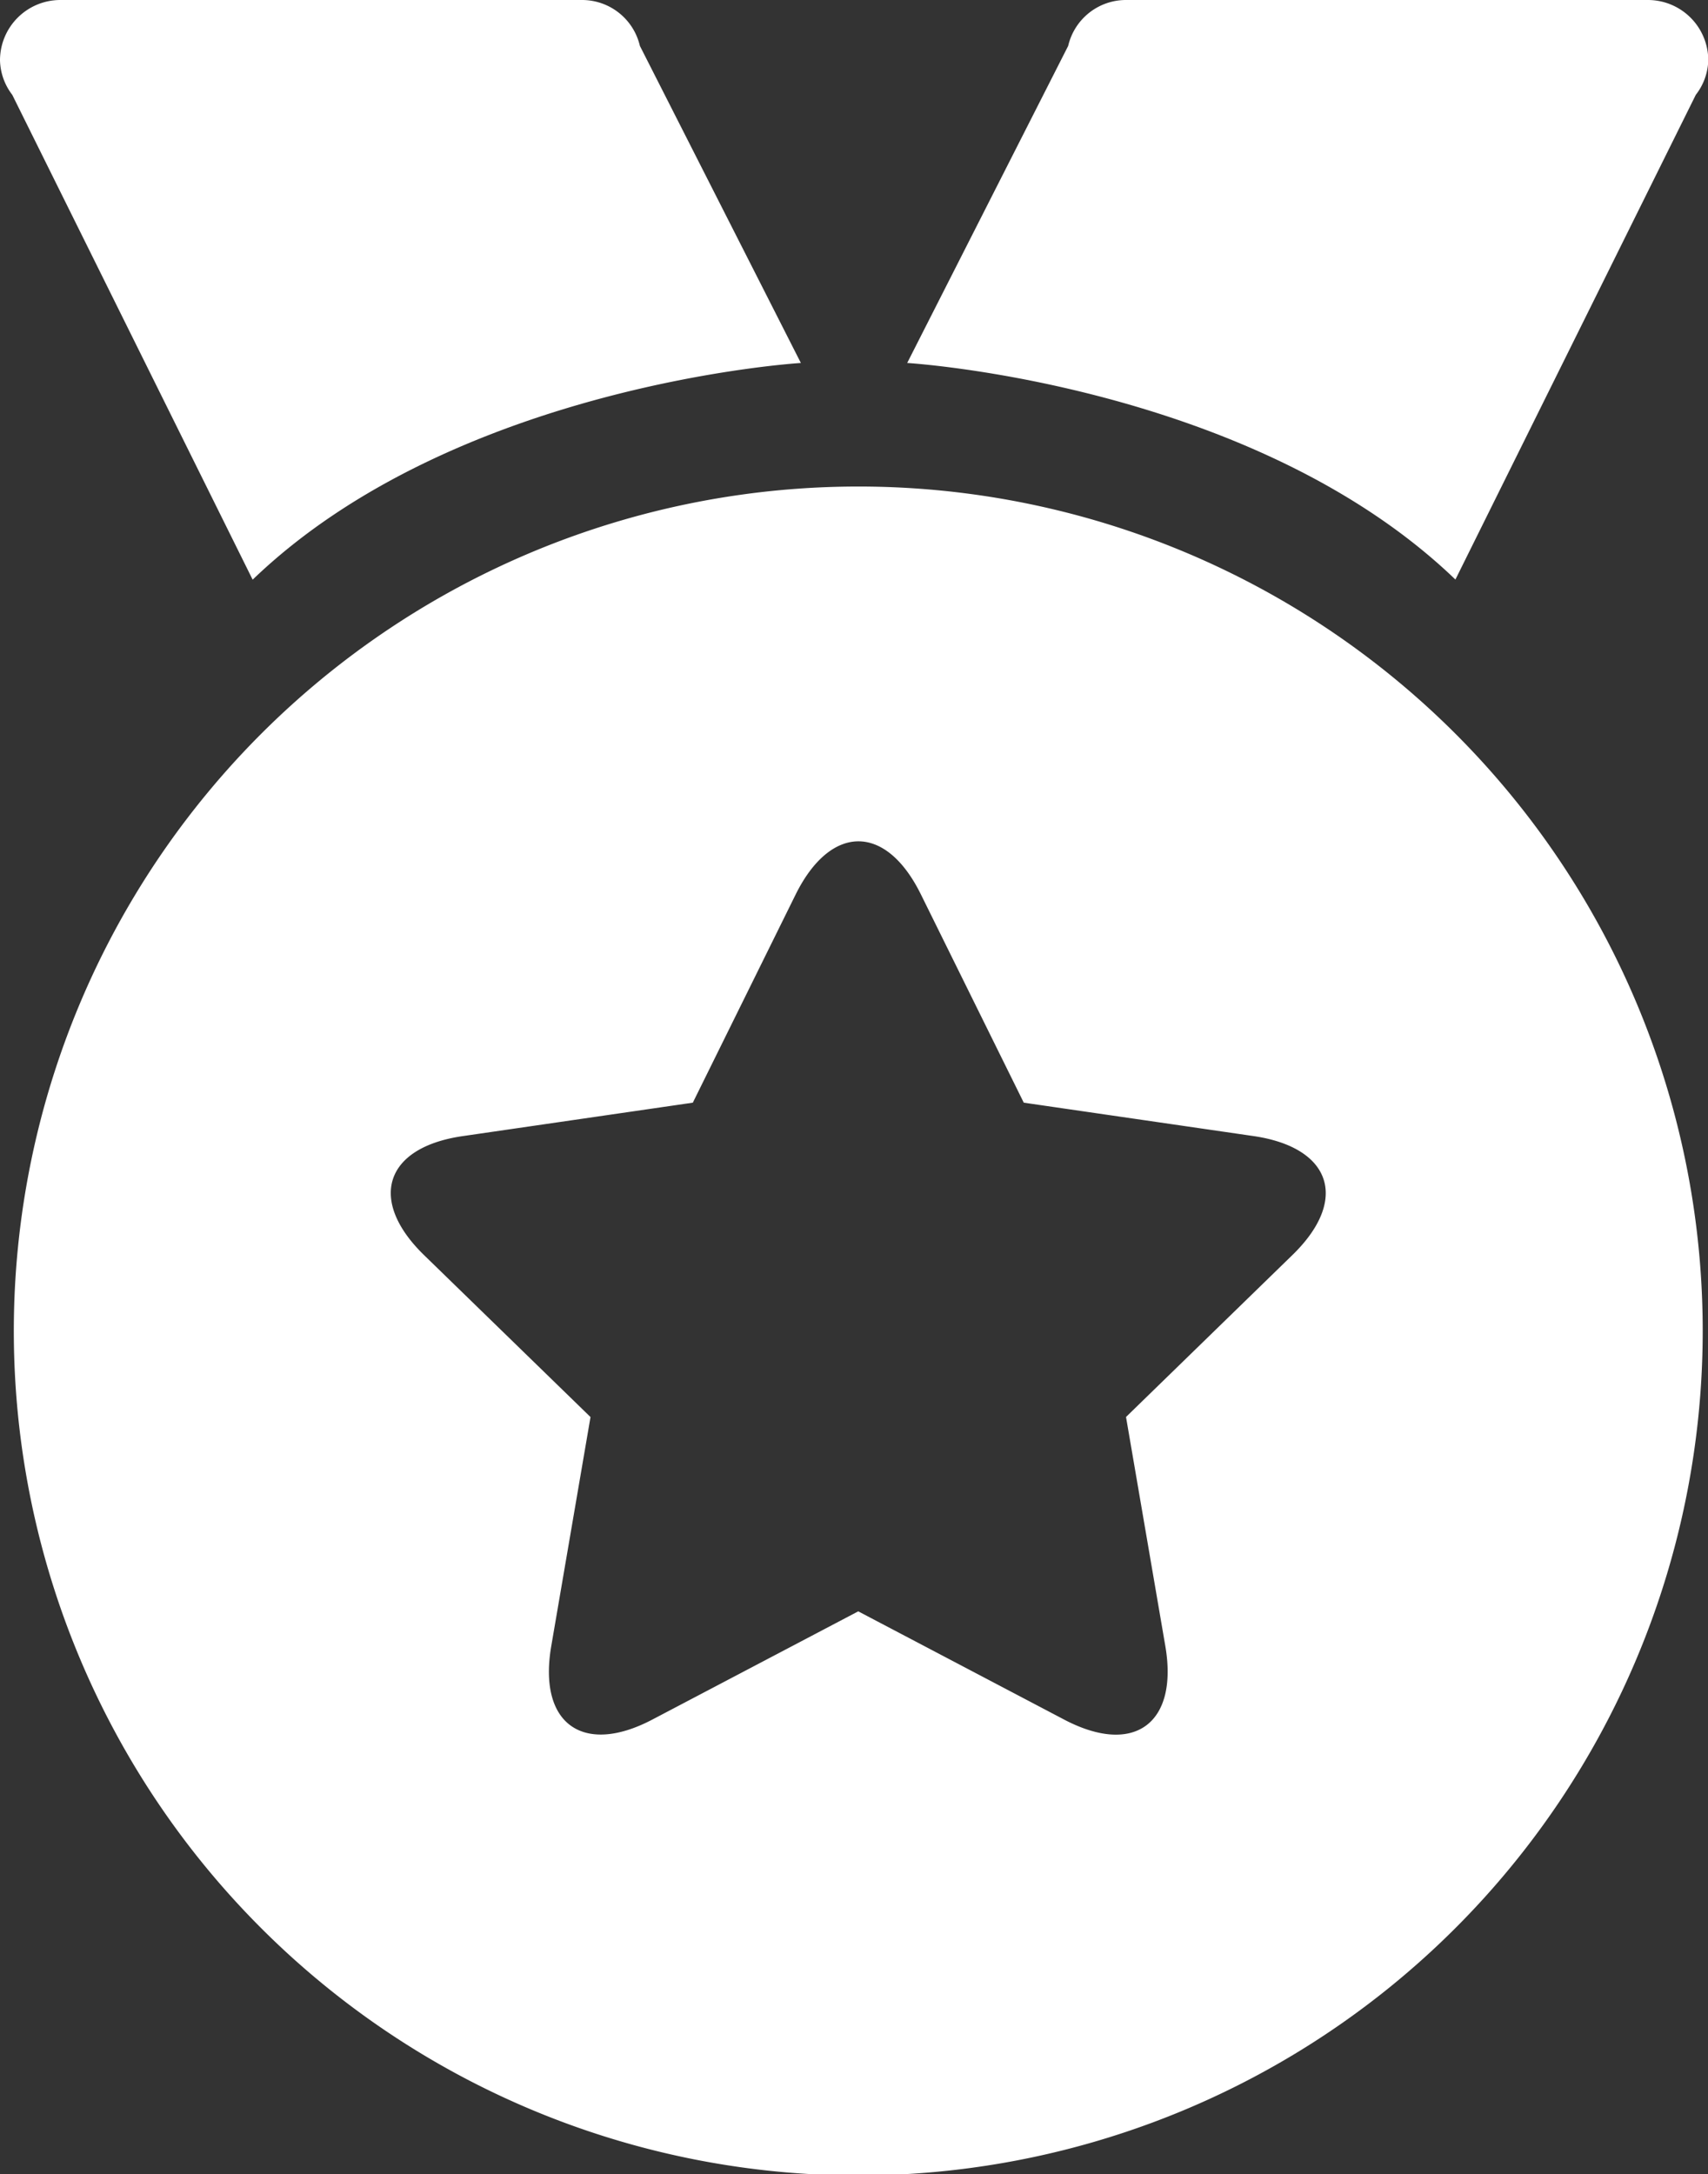 <svg xmlns="http://www.w3.org/2000/svg" width="26.46" height="33.683" viewBox="0 0 26.46 33.683">
  <rect x="0" y="0" width="26.46" height="33.683" fill="#333333" stroke="none"/>
  <path id="勋章_3_" data-name="勋章(3)" d="M186.331,65.469l-3.724,7.509c-3.154-3.033-8.493-3.355-8.493-3.355l2.494-4.912A.919.919,0,0,1,177.5,64h8.089a.935.935,0,0,1,.935.935A.907.907,0,0,1,186.331,65.469Zm.107,19.143a13.082,13.082,0,1,1-13.082-13.075,13.077,13.077,0,0,1,13.082,13.075ZM179.484,81.6l-3.564-.518-1.594-3.227c-.546-1.106-1.4-1.085-1.939,0l-1.594,3.227-3.565.518c-1.221.177-1.465,1-.6,1.842l2.58,2.51L168.6,89.5c-.208,1.214.5,1.7,1.567,1.138l3.189-1.676,3.188,1.676c1.092.574,1.773.054,1.569-1.138l-.609-3.549,2.579-2.51C180.966,82.582,180.68,81.776,179.484,81.6ZM160.25,65.469a.911.911,0,0,1-.19-.534.935.935,0,0,1,.935-.935h8.089a.92.92,0,0,1,.889.711l2.494,4.912s-5.339.322-8.493,3.357Zm0,0" transform="translate(-160.06 -64)" fill="#fff"/>
</svg>
